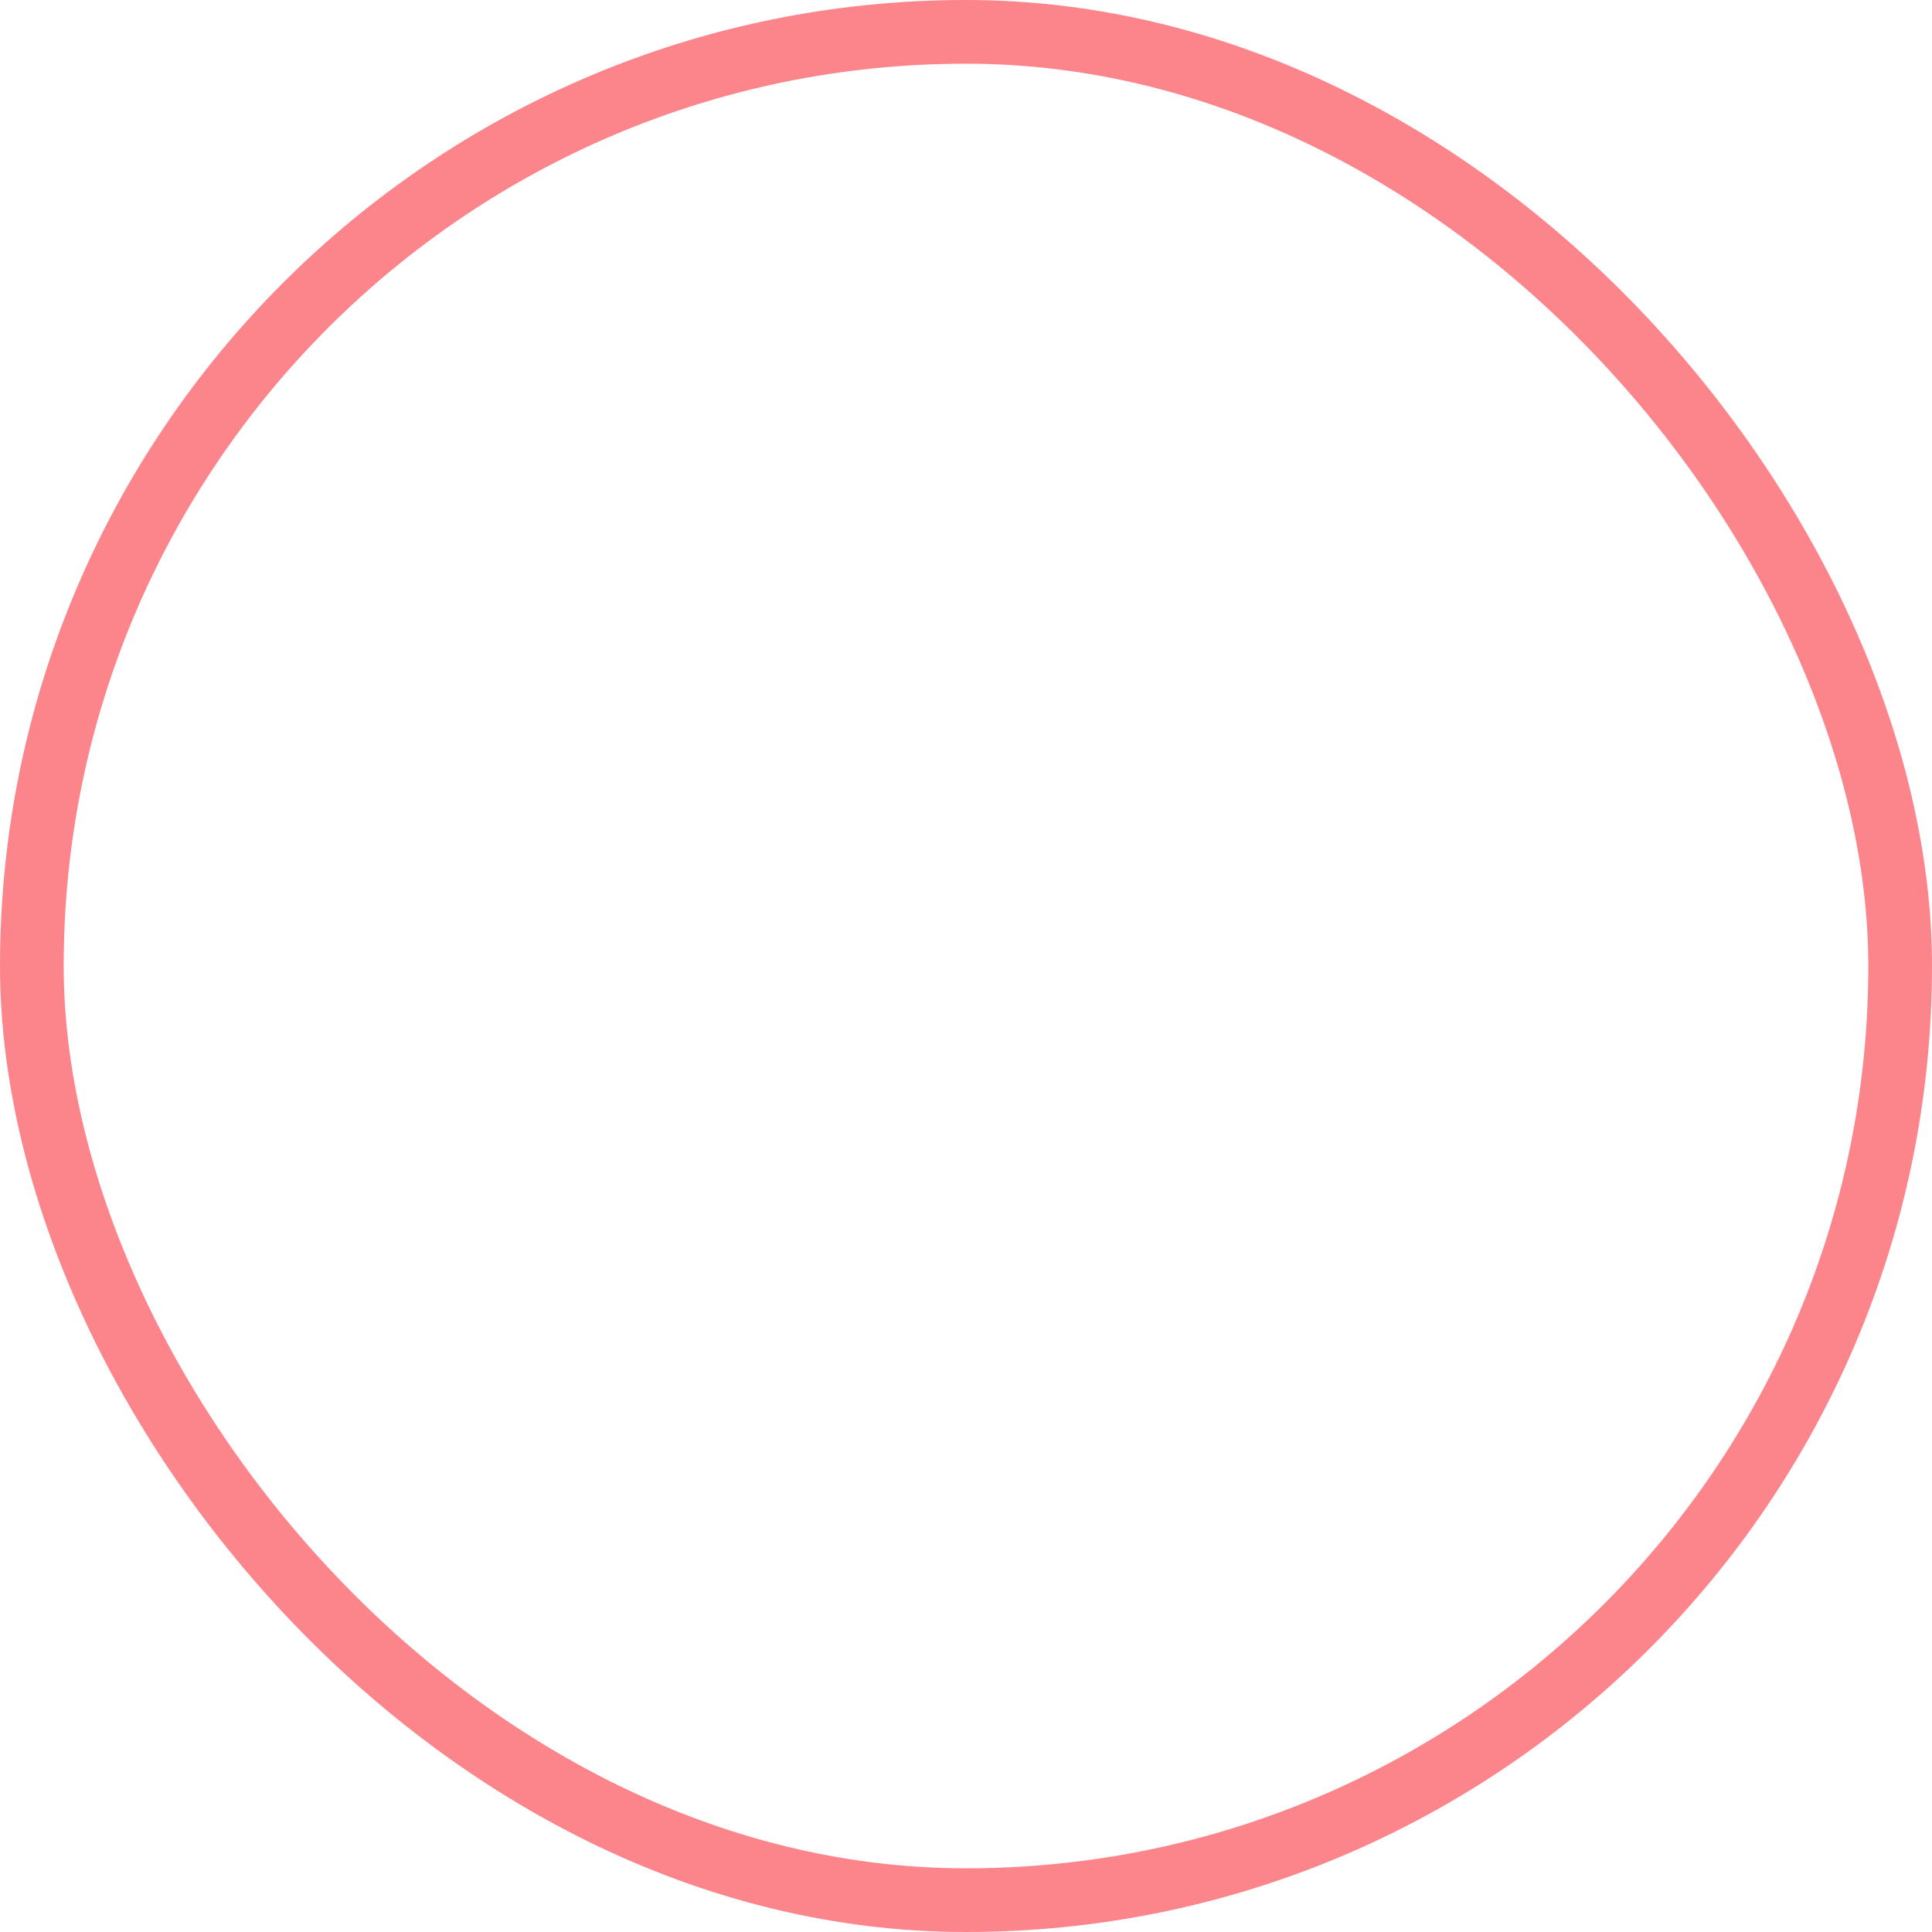 <svg xmlns="http://www.w3.org/2000/svg" width="91" height="91" viewBox="0 0 91 91">
  <g id="Rectangle_40" data-name="Rectangle 40" fill="none" stroke="#fc858c" stroke-width="3">
    <rect width="91" height="91" rx="45.5" stroke="none"/>
    <rect x="1.5" y="1.5" width="88" height="88" rx="44" fill="none"/>
  </g>
</svg>
